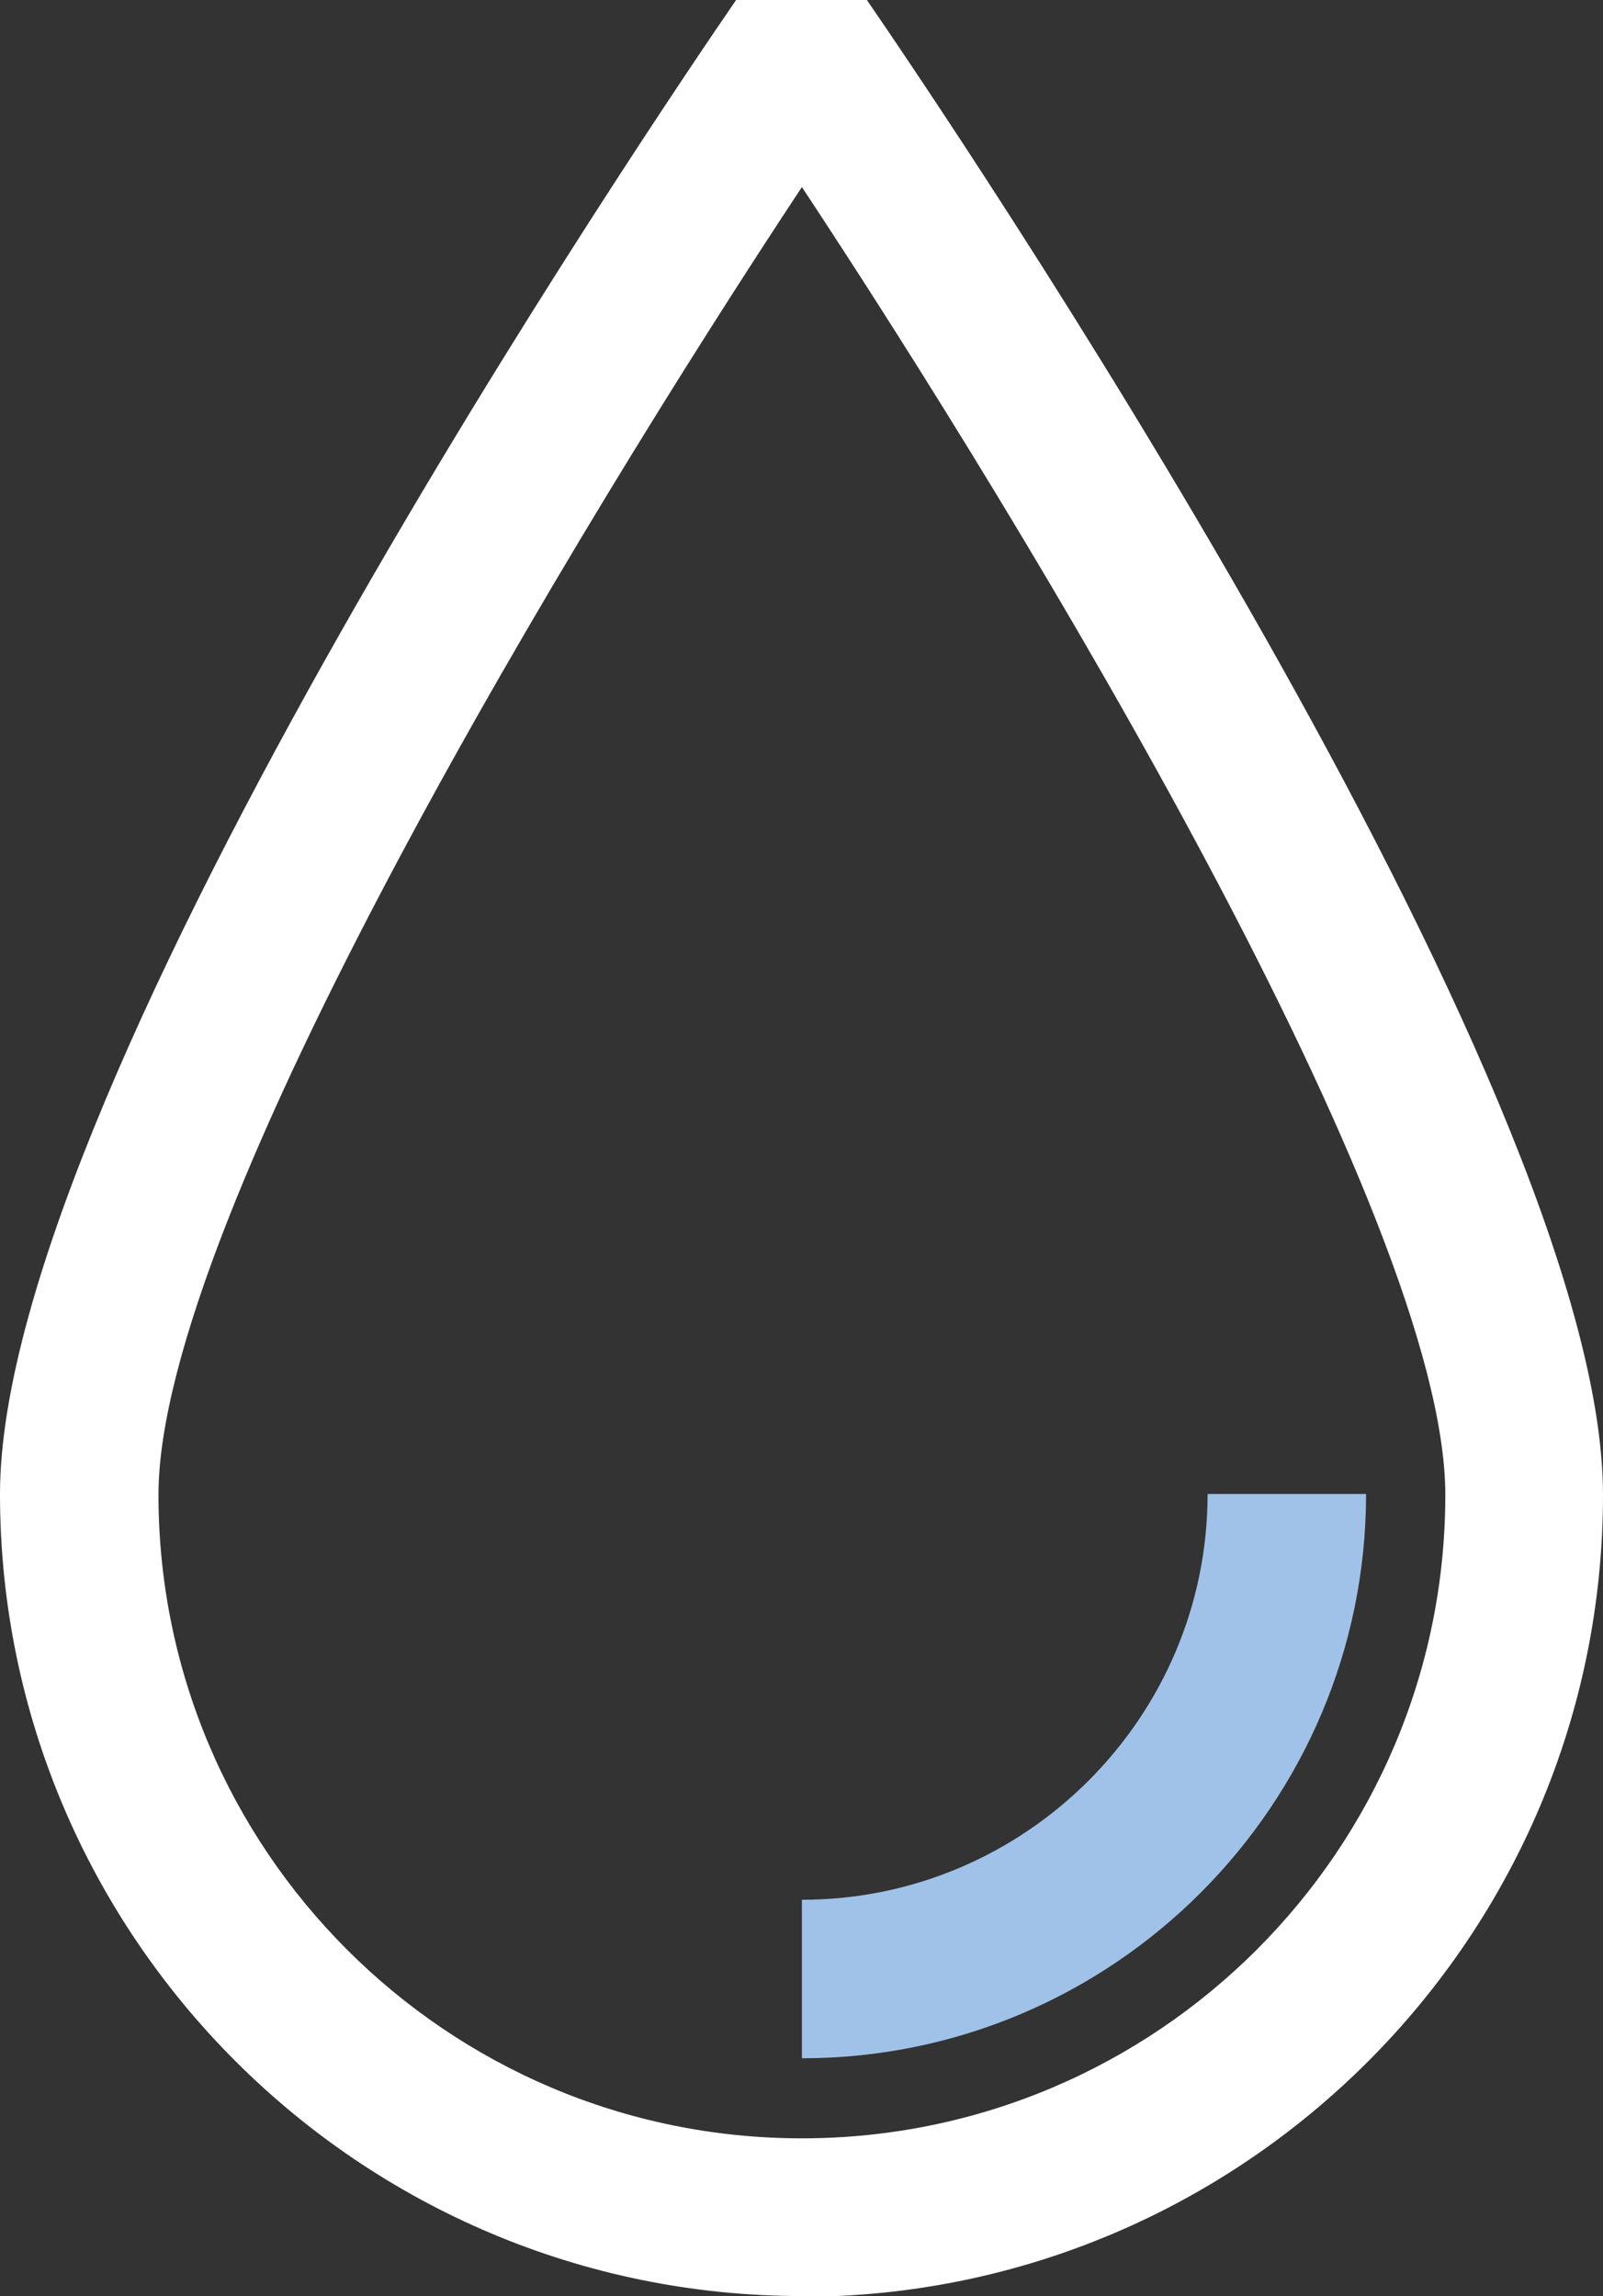 <?xml version="1.0" encoding="UTF-8"?>
<svg xmlns="http://www.w3.org/2000/svg" viewBox="0 0 20.23 28.97">
  <rect x="0" y="0" width="20.23" height="28.97" fill="#333333" stroke="none"/>
  <defs>
    <style>
      .cls-1 {
        isolation: isolate;
      }

      .cls-2 {
        fill: #fff;
      }

      .cls-2, .cls-3 {
        stroke-width: 0px;
      }

      .cls-3 {
        fill: #a0c2e8;
        mix-blend-mode: darken;
      }
    </style>
  </defs>
  <g class="cls-1">
    <g id="_레이어_2" data-name="레이어 2">
      <g id="icons">
        <path class="cls-2" d="M10.12,28.97c-5.58,0-10.12-4.54-10.12-10.12C0,13.66,8.34,1.38,9.29,0h1.65c.95,1.38,9.29,13.66,9.29,18.86,0,5.58-4.54,10.12-10.12,10.12ZM10.12,2.36C7.27,6.67,2,15.36,2,18.86c0,4.48,3.64,8.12,8.12,8.12s8.12-3.64,8.12-8.12c0-3.5-5.27-12.19-8.12-16.5Z"/>
        <path class="cls-3" d="M10.12,25.97v-2c2.82,0,5.12-2.3,5.12-5.12h2c0,3.92-3.19,7.12-7.12,7.12Z"/>
      </g>
    </g>
  </g>
</svg>